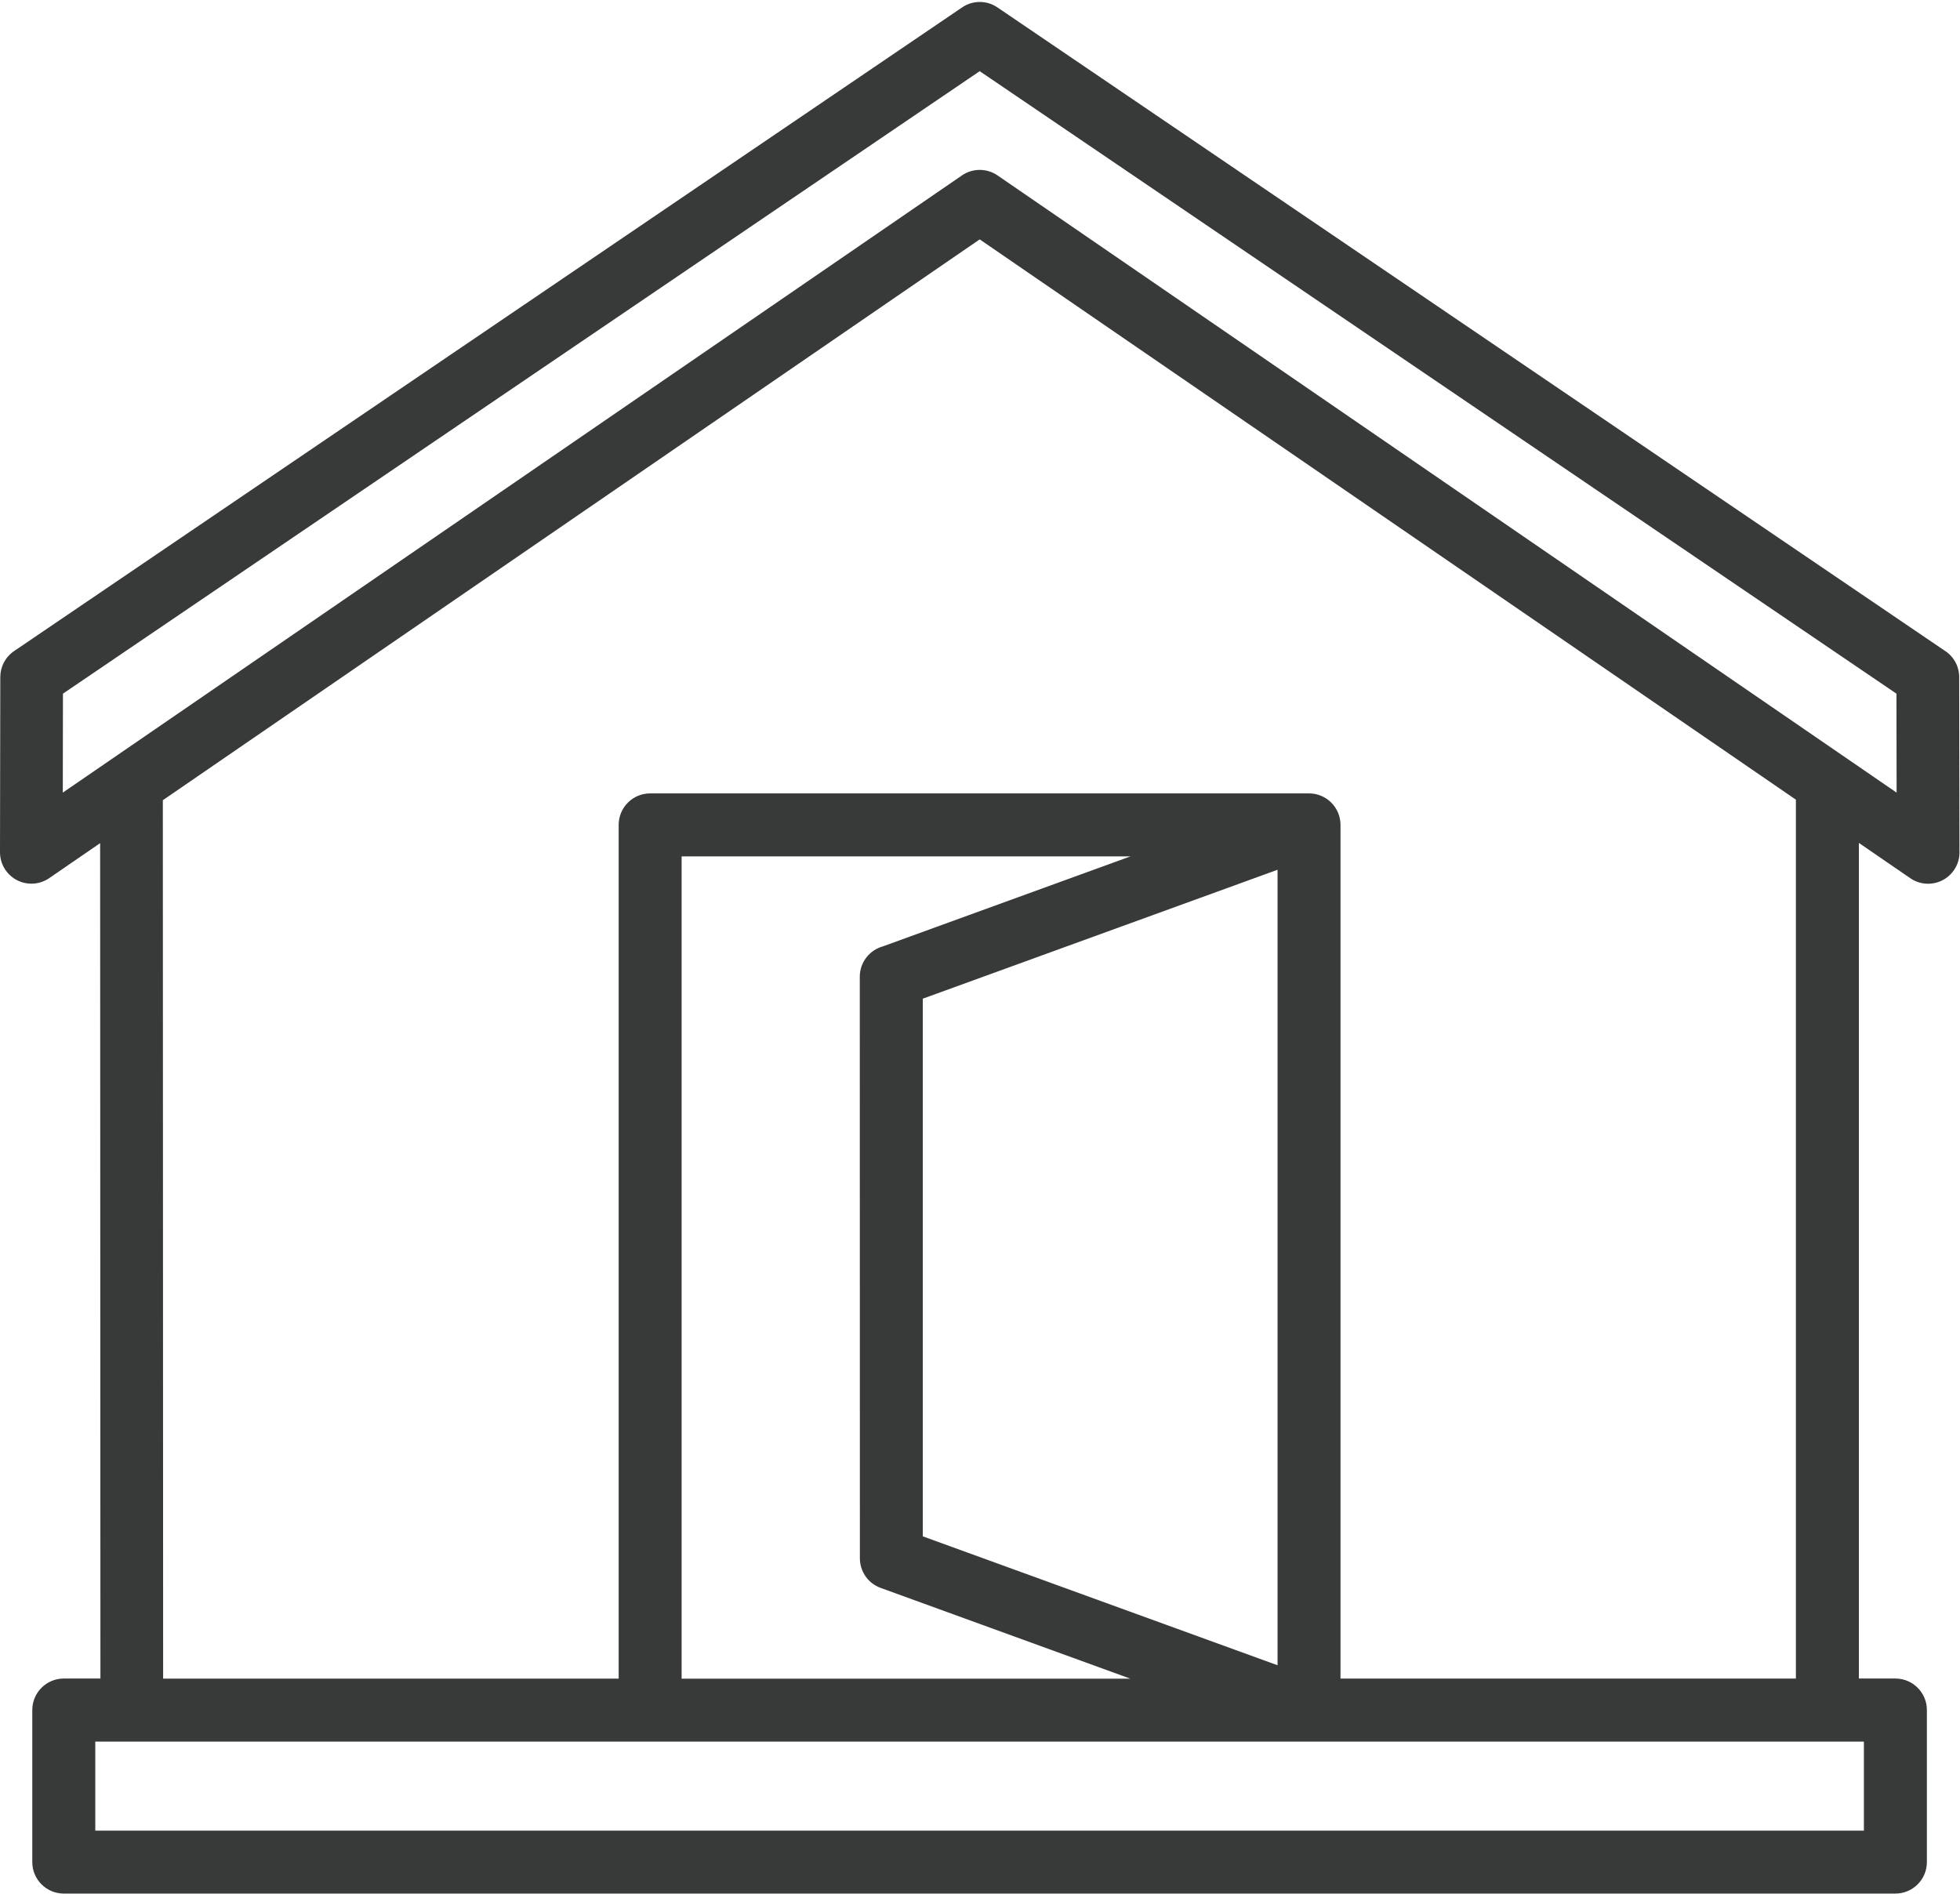 <?xml version="1.0" encoding="UTF-8" standalone="no"?><svg xmlns="http://www.w3.org/2000/svg" xmlns:xlink="http://www.w3.org/1999/xlink" fill="#373a39" height="386.6" preserveAspectRatio="xMidYMid meet" version="1" viewBox="0.0 -0.4 400.1 386.6" width="400.1" zoomAndPan="magnify"><g id="change1_1"><path d="M399.93,137.82c0-2.28-1.19-4.28-2.99-5.41L203.59,1.1c-2.26-1.53-5.15-1.42-7.26,0.06L2.87,132.52 c-1.82,1.24-2.81,3.25-2.81,5.3L0,173.6c0,3.53,2.87,6.4,6.4,6.4c1.34,0,2.58-0.41,3.62-1.11l10.42-7.16l0.06,170.54h-7.48 c-3.55,0-6.43,2.88-6.43,6.43v31.04c0,3.55,2.88,6.43,6.43,6.43h373.89c3.55,0,6.43-2.88,6.43-6.43v-31.04 c0-3.55-2.88-6.43-6.43-6.43h-7.45V171.68l10.51,7.22l0,0c2.92,2,6.92,1.24,8.91-1.68c0.83-1.21,1.18-2.61,1.11-3.97L399.93,137.82z M260.79,339.56l-72.42-26.32V203.48l72.42-26.32V339.56z M180.23,192.8L180.23,192.8c-2.72,0.75-4.72,3.24-4.72,6.2l0.02,118.73 c0,2.62,1.62,5.08,4.22,6.03l51,18.54h-91.61V174.43h91.62L180.23,192.8z M380.48,373.32H19.45v-18.18h7.45v0h105.82c0,0,0,0,0,0 h134.49c0,0,0,0,0,0c0,0,0.01,0,0.01,0h105.81c0.03,0,0.05,0,0.08,0h7.37V373.32z M366.6,342.28h-92.96V168 c0-3.55-2.88-6.43-6.43-6.43H132.72c-3.55,0-6.43,2.88-6.43,6.43v174.29H33.3l-0.06-179.33L199.99,48.47L366.6,162.85V342.28z M203.73,35.48L203.73,35.48c-2.13-1.52-5.07-1.64-7.35-0.08L12.82,161.41l0.03-20.2L199.99,14.13l187.14,127.08l0.03,20.2 L203.73,35.48z"/></g></svg>
